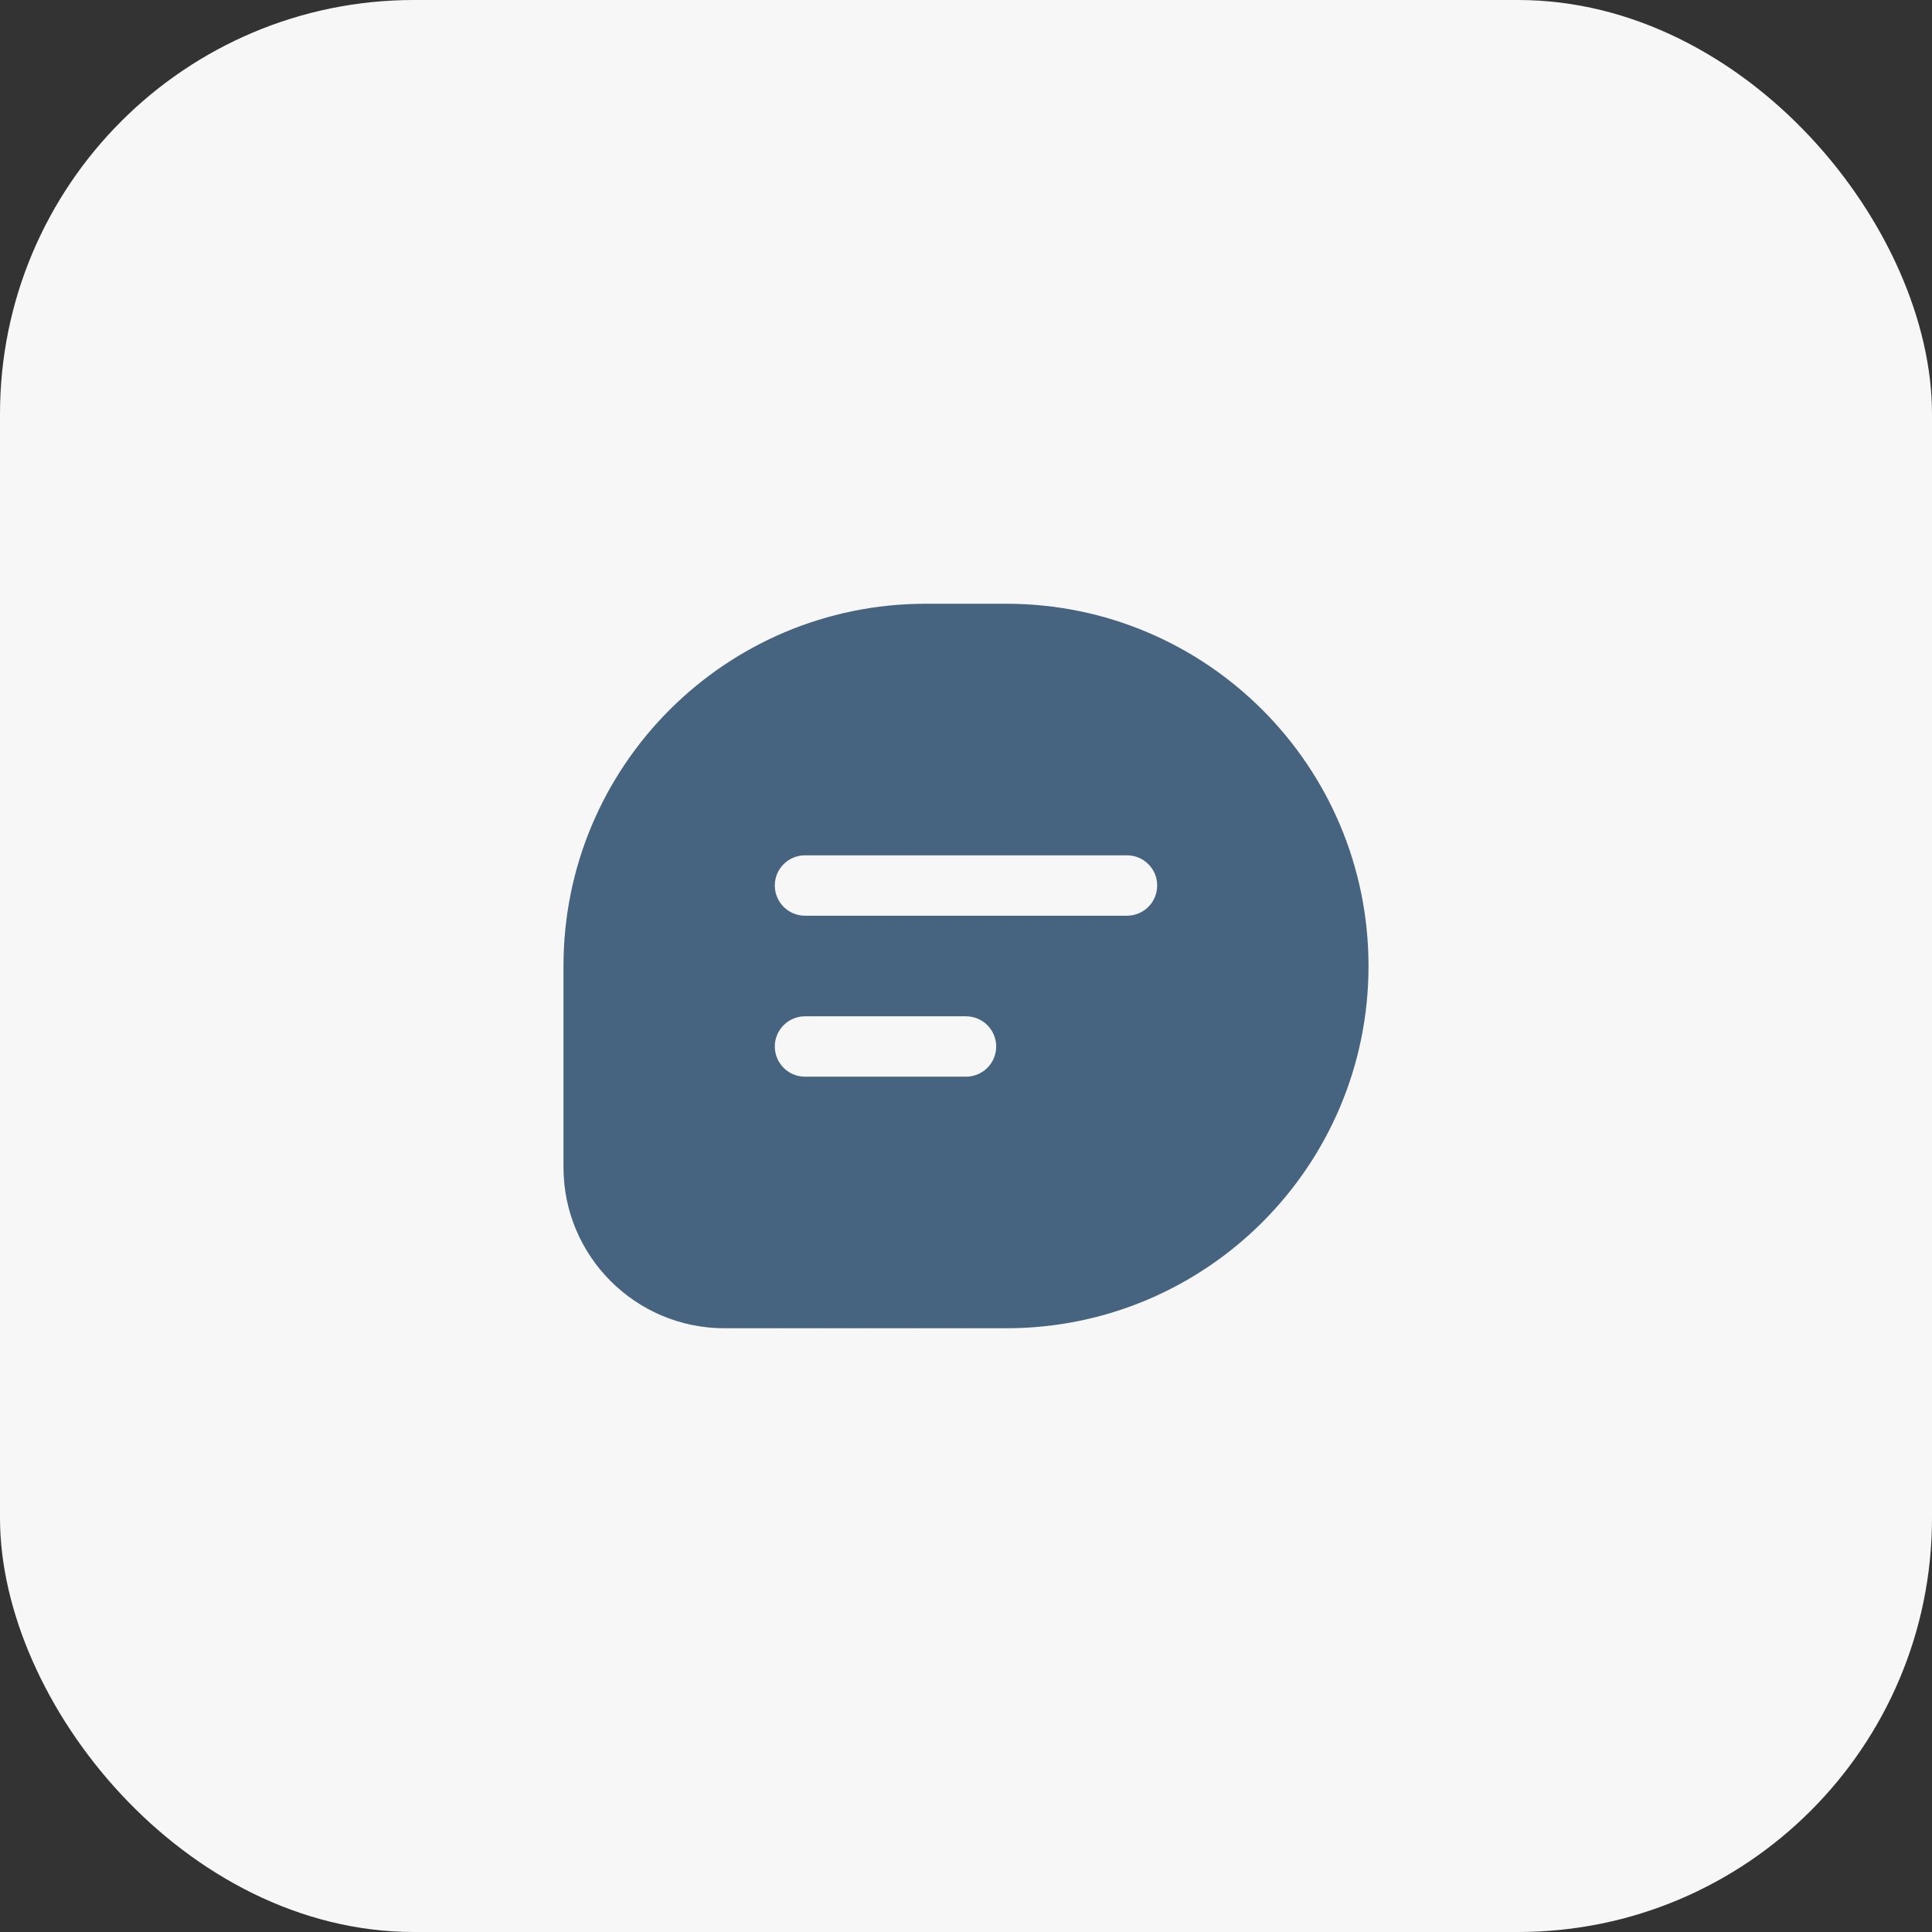 <?xml version="1.0" encoding="UTF-8"?> <svg xmlns="http://www.w3.org/2000/svg" width="56" height="56" viewBox="0 0 56 56" fill="none"><rect x="0" y="0" width="56" height="56" fill="#333333" stroke="none"/><rect width="56" height="56" rx="12" fill="#F7F7F8"></rect><path fill-rule="evenodd" clip-rule="evenodd" d="M26.833 17.5H29.167C34.966 17.5 39.667 22.201 39.667 28C39.667 33.799 34.966 38.5 29.167 38.5H21C18.423 38.5 16.333 36.411 16.333 33.833V28C16.333 22.201 21.034 17.5 26.833 17.5ZM23.333 31.208C22.85 31.208 22.458 30.817 22.458 30.333C22.458 29.85 22.85 29.458 23.333 29.458H28C28.483 29.458 28.875 29.85 28.875 30.333C28.875 30.817 28.483 31.208 28 31.208H23.333ZM23.333 26.542C22.85 26.542 22.458 26.15 22.458 25.667C22.458 25.183 22.85 24.792 23.333 24.792H32.667C33.15 24.792 33.542 25.183 33.542 25.667C33.542 26.15 33.15 26.542 32.667 26.542H23.333Z" fill="#46637F"></path></svg> 
